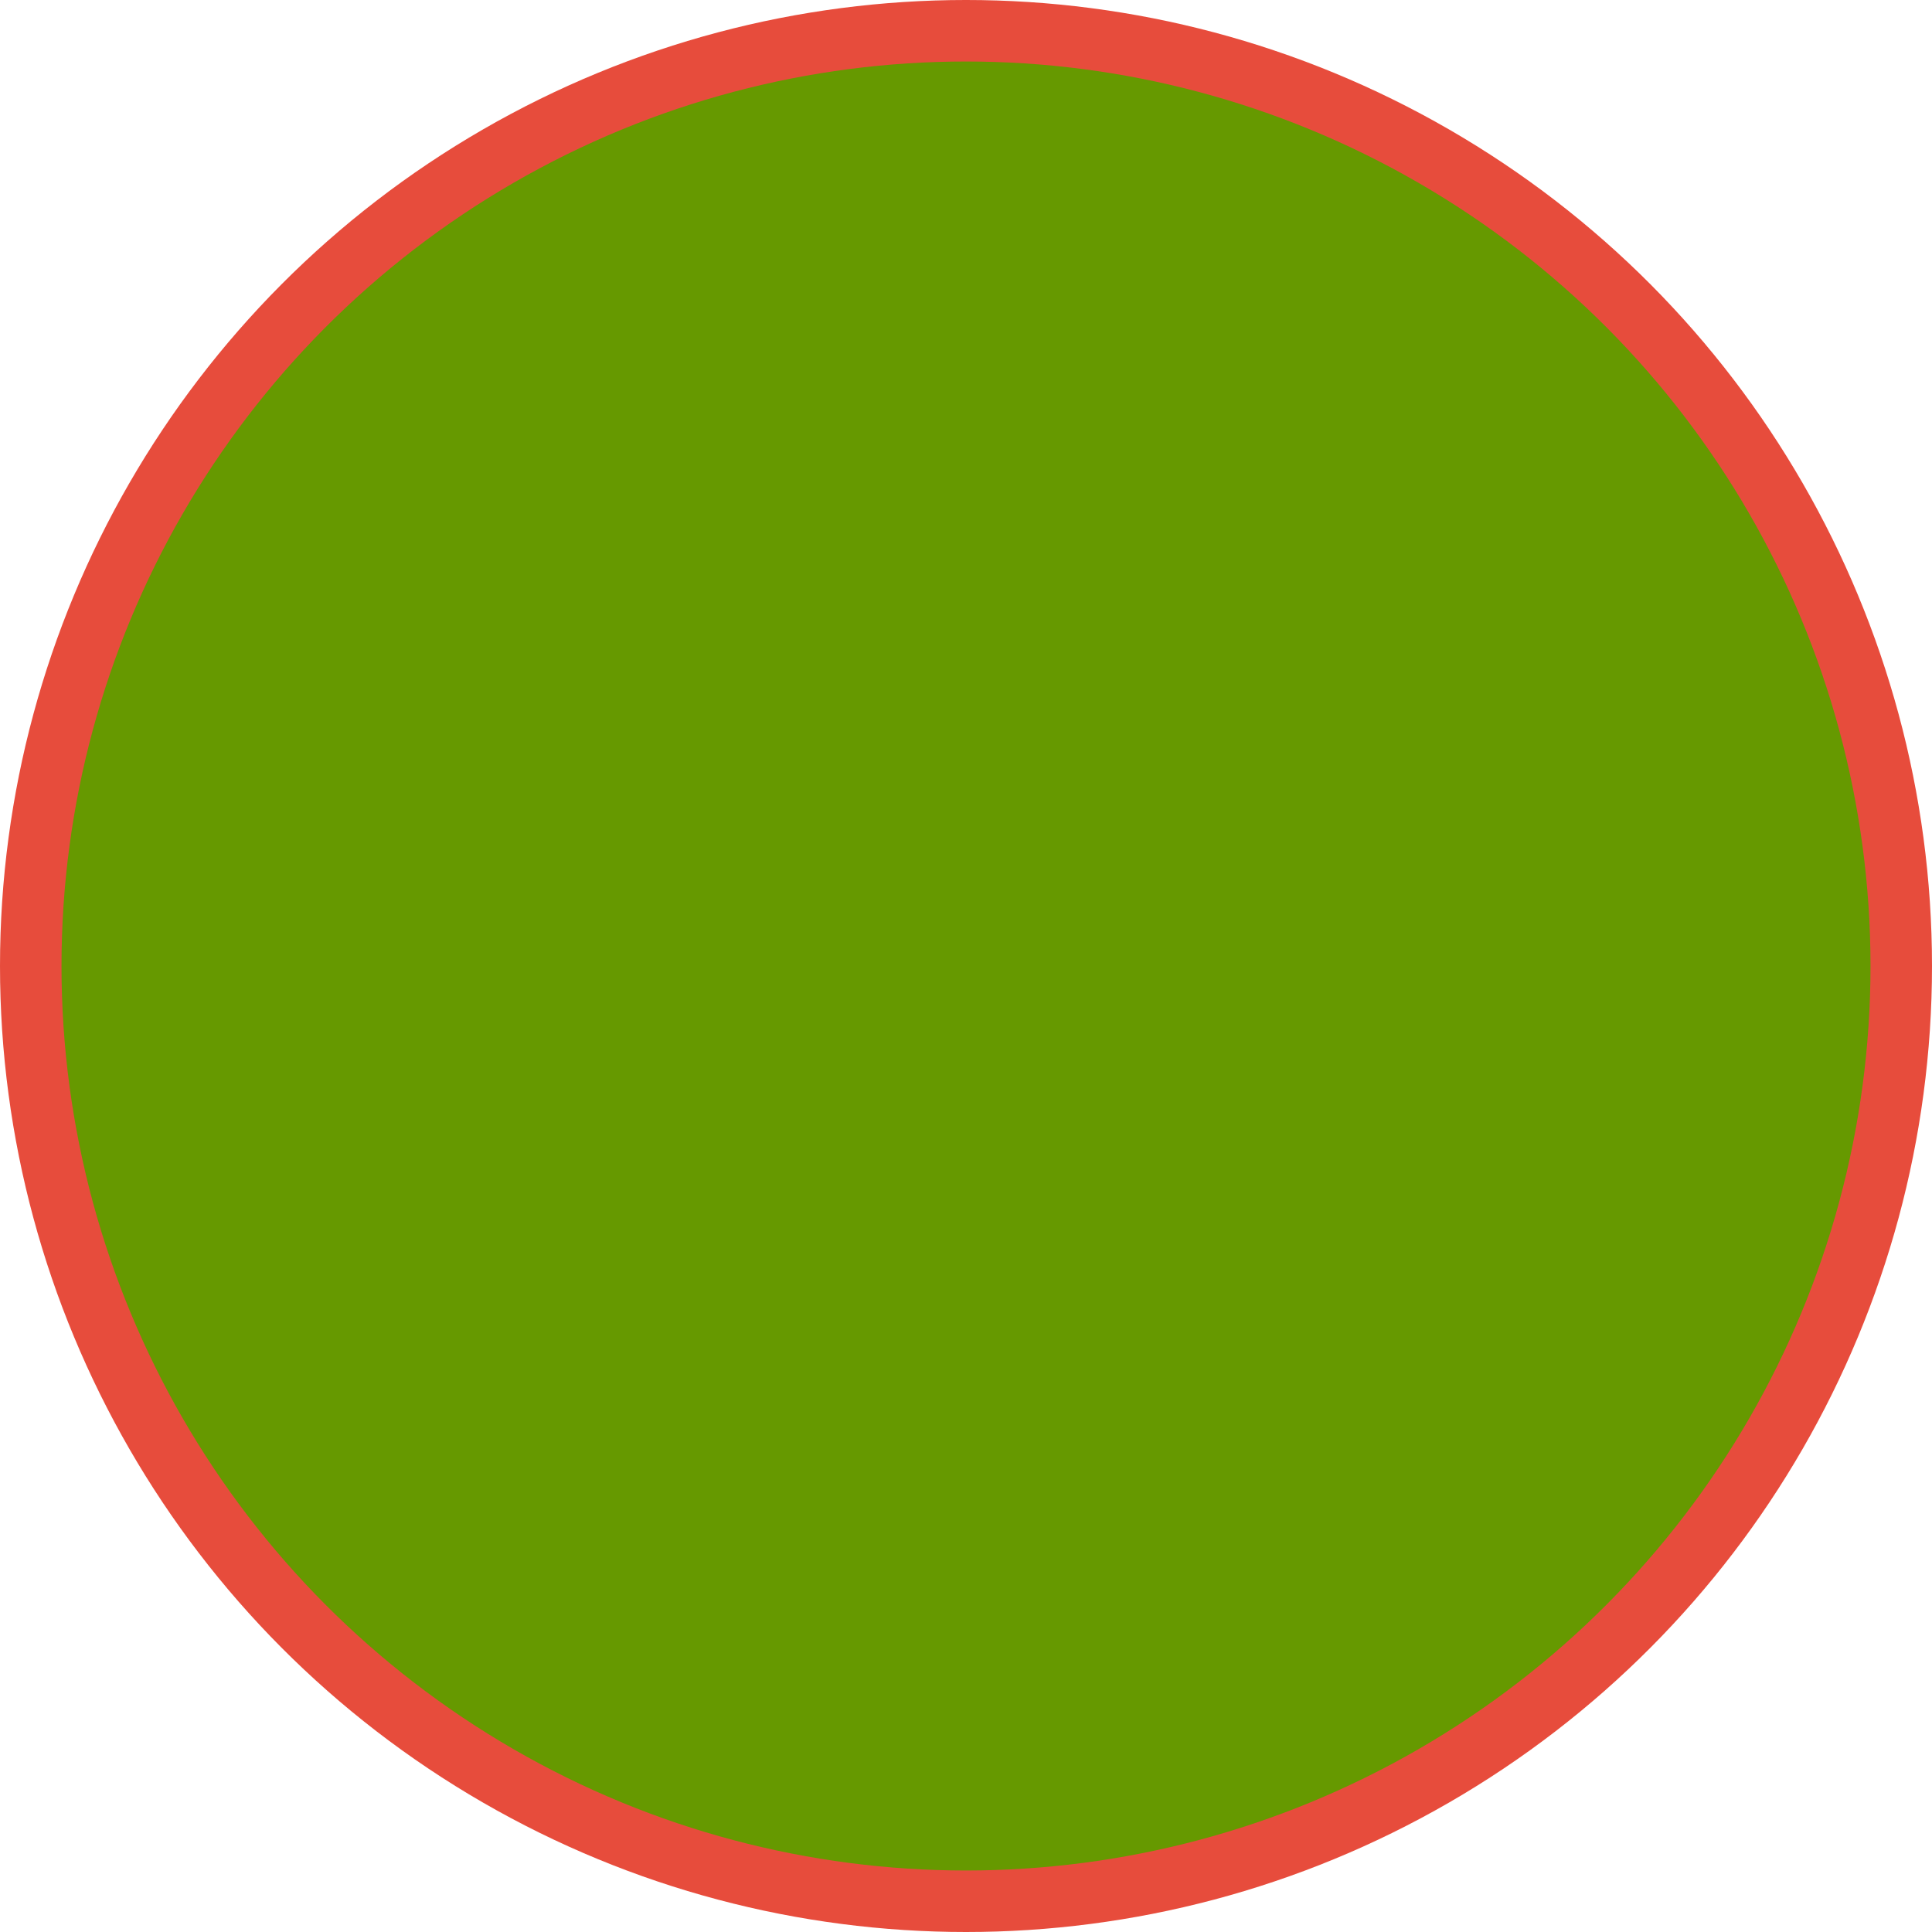 <!--?xml version="1.0" encoding="UTF-8" standalone="no"?-->
<!-- Creator: CorelDRAW -->

<svg xmlns:dc="http://purl.org/dc/elements/1.1/" xmlns:cc="http://creativecommons.org/ns#" xmlns:rdf="http://www.w3.org/1999/02/22-rdf-syntax-ns#" xmlns:svg="http://www.w3.org/2000/svg" xmlns="http://www.w3.org/2000/svg" xmlns:sodipodi="http://sodipodi.sourceforge.net/DTD/sodipodi-0.dtd" xmlns:inkscape="http://www.inkscape.org/namespaces/inkscape" xml:space="preserve" width="20.136mm" height="20.136mm" style="shape-rendering:geometricPrecision; text-rendering:geometricPrecision; image-rendering:optimizeQuality; fill-rule:evenodd; clip-rule:evenodd" viewBox="0 0 2.796 2.796" id="svg3001" version="1.1" inkscape:version="0.48.3.1 r9886" sodipodi:docname="25.svg"><sodipodi:namedview pagecolor="#ffffff" bordercolor="#666666" borderopacity="1" objecttolerance="10" gridtolerance="10" guidetolerance="10" inkscape:pageopacity="0" inkscape:pageshadow="2" inkscape:window-width="666" inkscape:window-height="636" id="namedview3013" showgrid="false" inkscape:zoom="3.3077955" inkscape:cx="45.828728" inkscape:cy="39.551022" inkscape:window-x="0" inkscape:window-y="0" inkscape:window-maximized="0" inkscape:current-layer="svg3001"></sodipodi:namedview>
 <defs id="defs3003">
  <style type="text/css" id="style3005">
   
    .fil0 {fill:#1F1A17}
    .fil1 {fill:#DA251D}
   
  </style>
 
  
  
  
 </defs>
 <g id="g3071"><g inkscape:label="#g3022" id="shape"><circle style="fill: rgb(231, 76, 60);" sodipodi:ry="1.3980401" sodipodi:rx="1.3980401" sodipodi:cy="1.3980401" sodipodi:cx="1.3980401" id="circle3009" r="1.398" cy="1.398" cx="1.398" class="fil0"></circle></g><g inkscape:label="#g3019" id="light"><circle style="fill: rgb(102, 153, 0);" sodipodi:ry="1.30943" sodipodi:rx="1.30943" sodipodi:cy="1.3980401" sodipodi:cx="1.3980401" id="circle3011" r="1.309" cy="1.398" cx="1.398" class="fil1"></circle></g></g>
</svg>